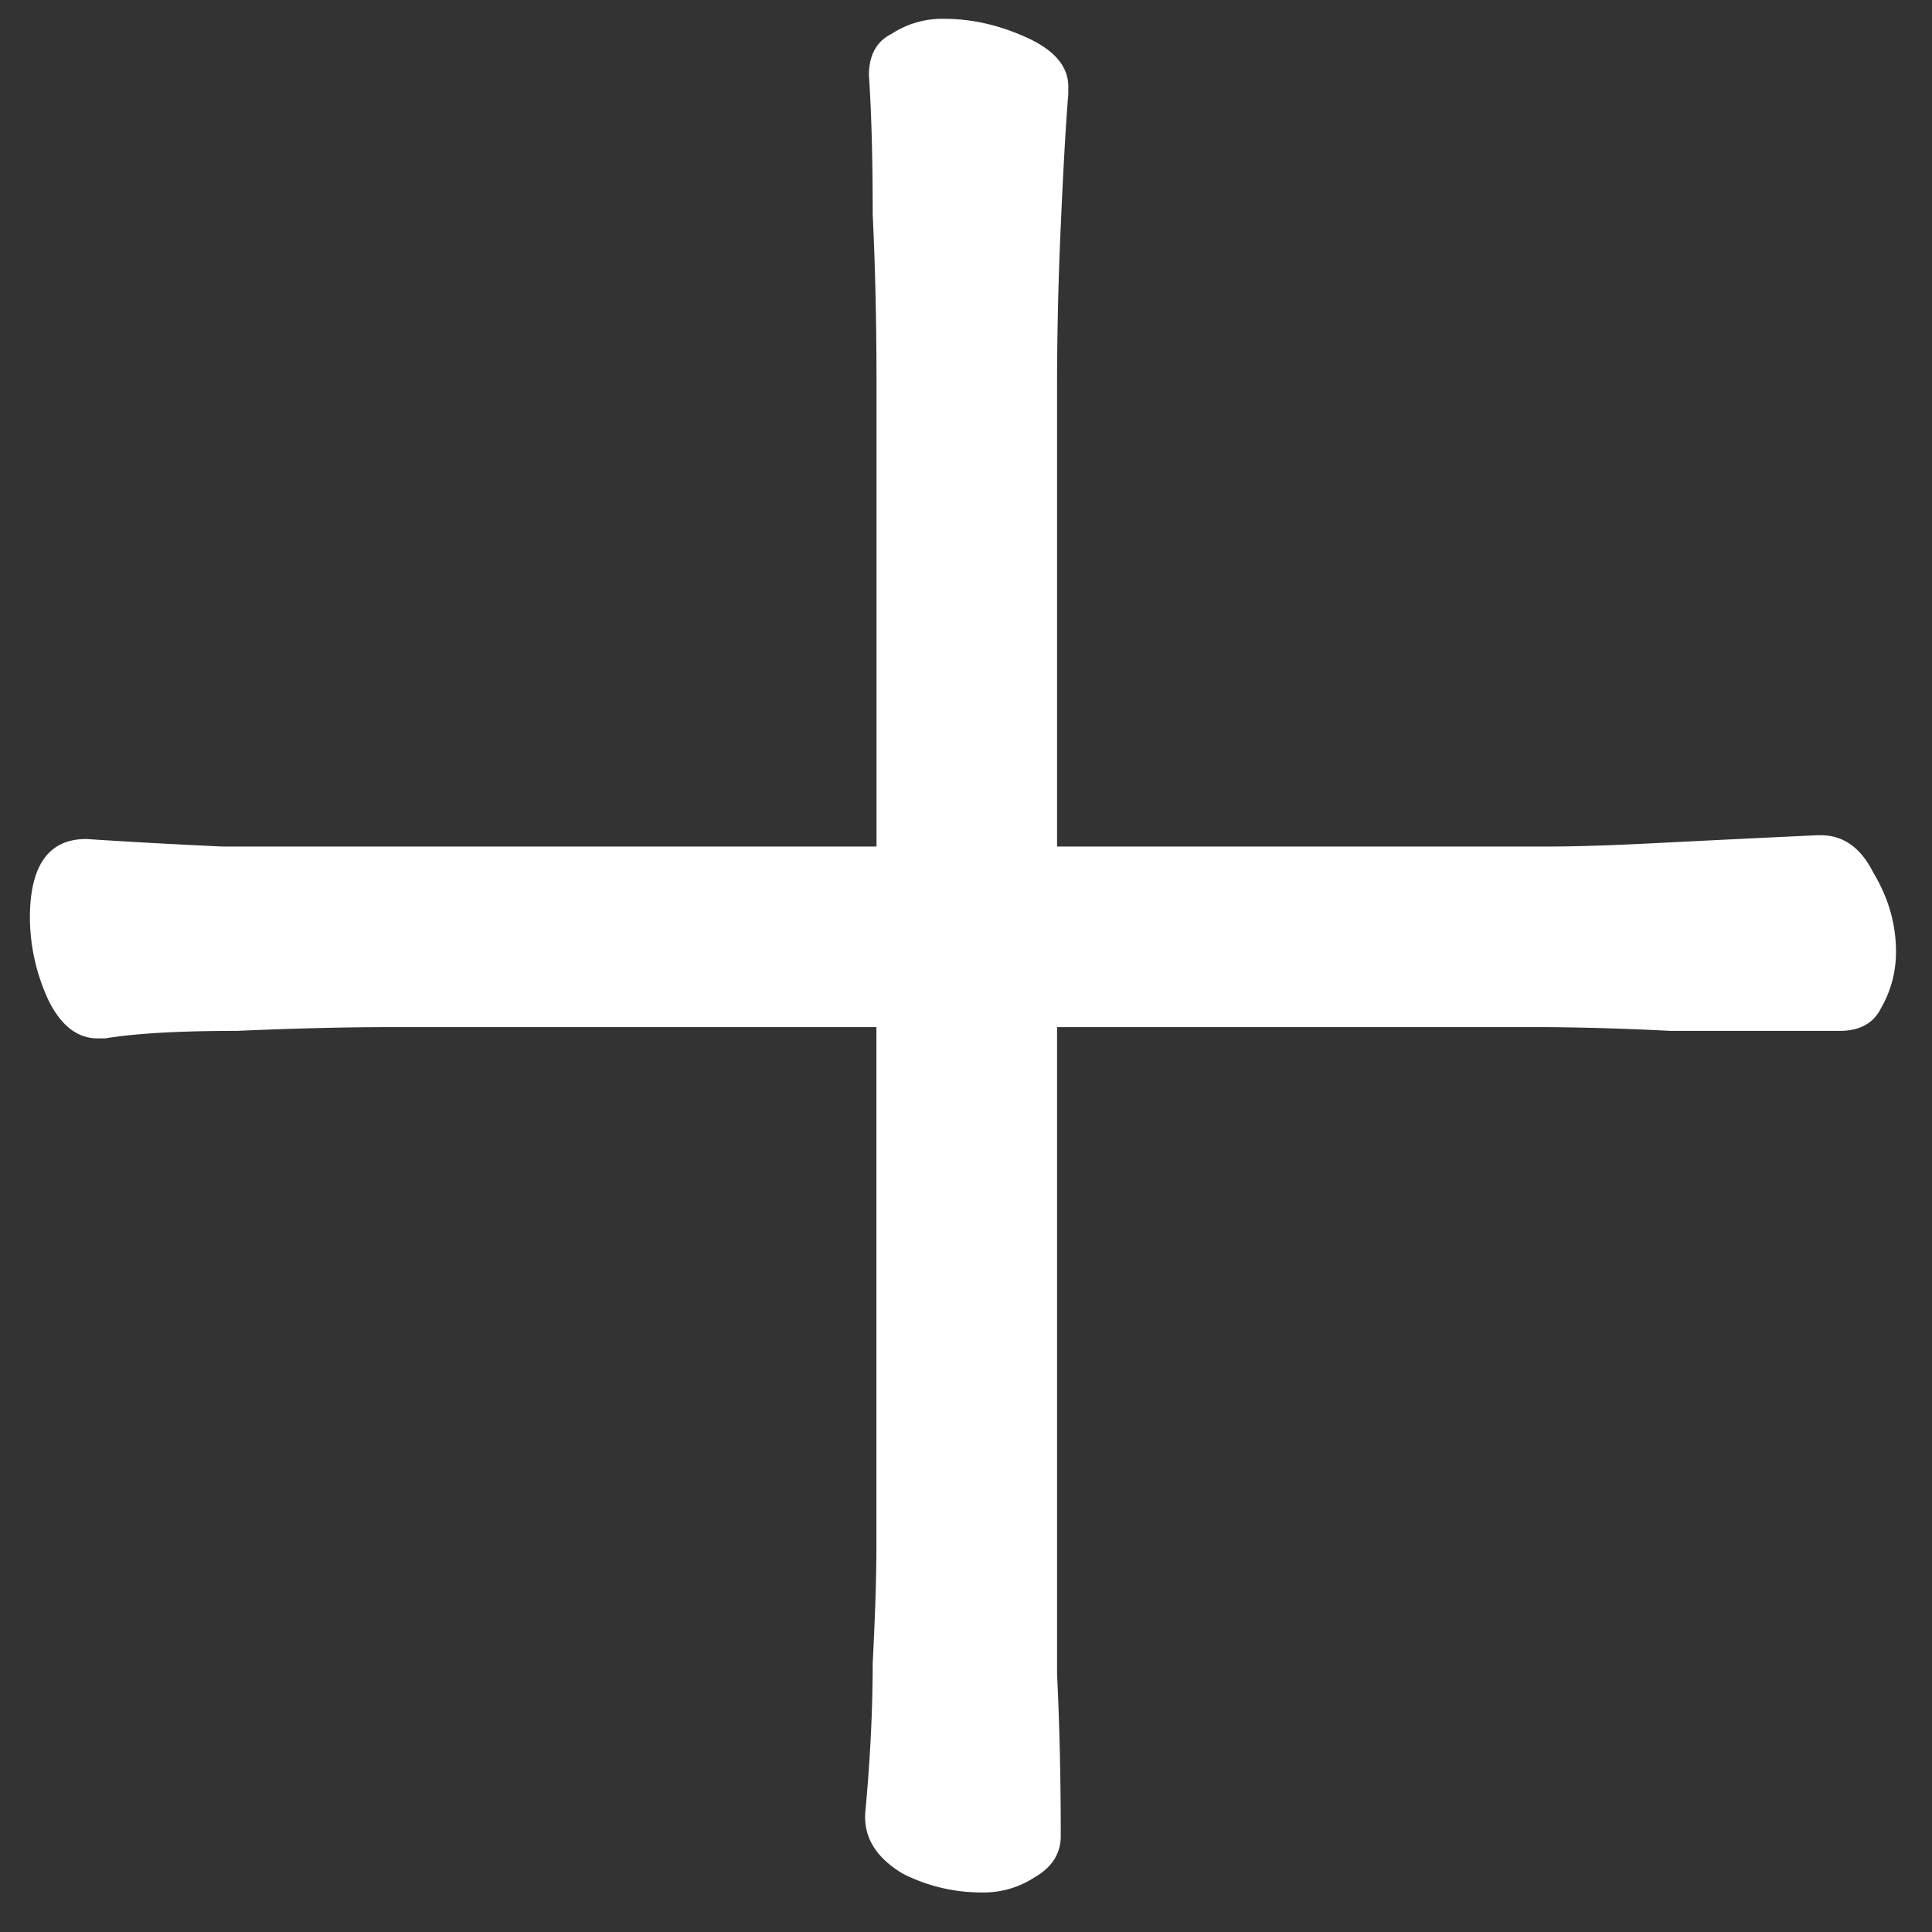 <svg xmlns="http://www.w3.org/2000/svg" width="38" height="38" fill="none"><rect width="100%" height="100%" fill="#333333" stroke="none"/><path fill="#fff" d="M17.017 35.668q.147-1.554.148-2.96.073-1.406.073-2.294V20.202H7.692q-1.332 0-3.034.074-1.702 0-2.59.148H1.92q-.591 0-.962-.74a3.9 3.9 0 0 1-.37-1.628q0-1.554 1.11-1.554 1.11.075 2.664.148H17.24V7.548q0-1.776-.075-3.33 0-1.628-.074-2.738 0-.592.445-.814A1.82 1.82 0 0 1 18.57.37q.815 0 1.628.37.814.37.814.962v.148q-.073.888-.148 2.59a71 71 0 0 0-.073 3.034v9.176h9.694q.813 0 2.22-.074 1.48-.075 3.034-.148h.074q.666 0 1.035.74.445.74.444 1.554 0 .593-.296 1.11-.222.444-.814.444h-3.33a55 55 0 0 0-2.441-.074h-9.62V32.93q.073 1.48.073 3.182 0 .518-.518.814a1.82 1.82 0 0 1-1.035.296 3.4 3.4 0 0 1-1.555-.37q-.74-.444-.74-1.11z"/></svg>